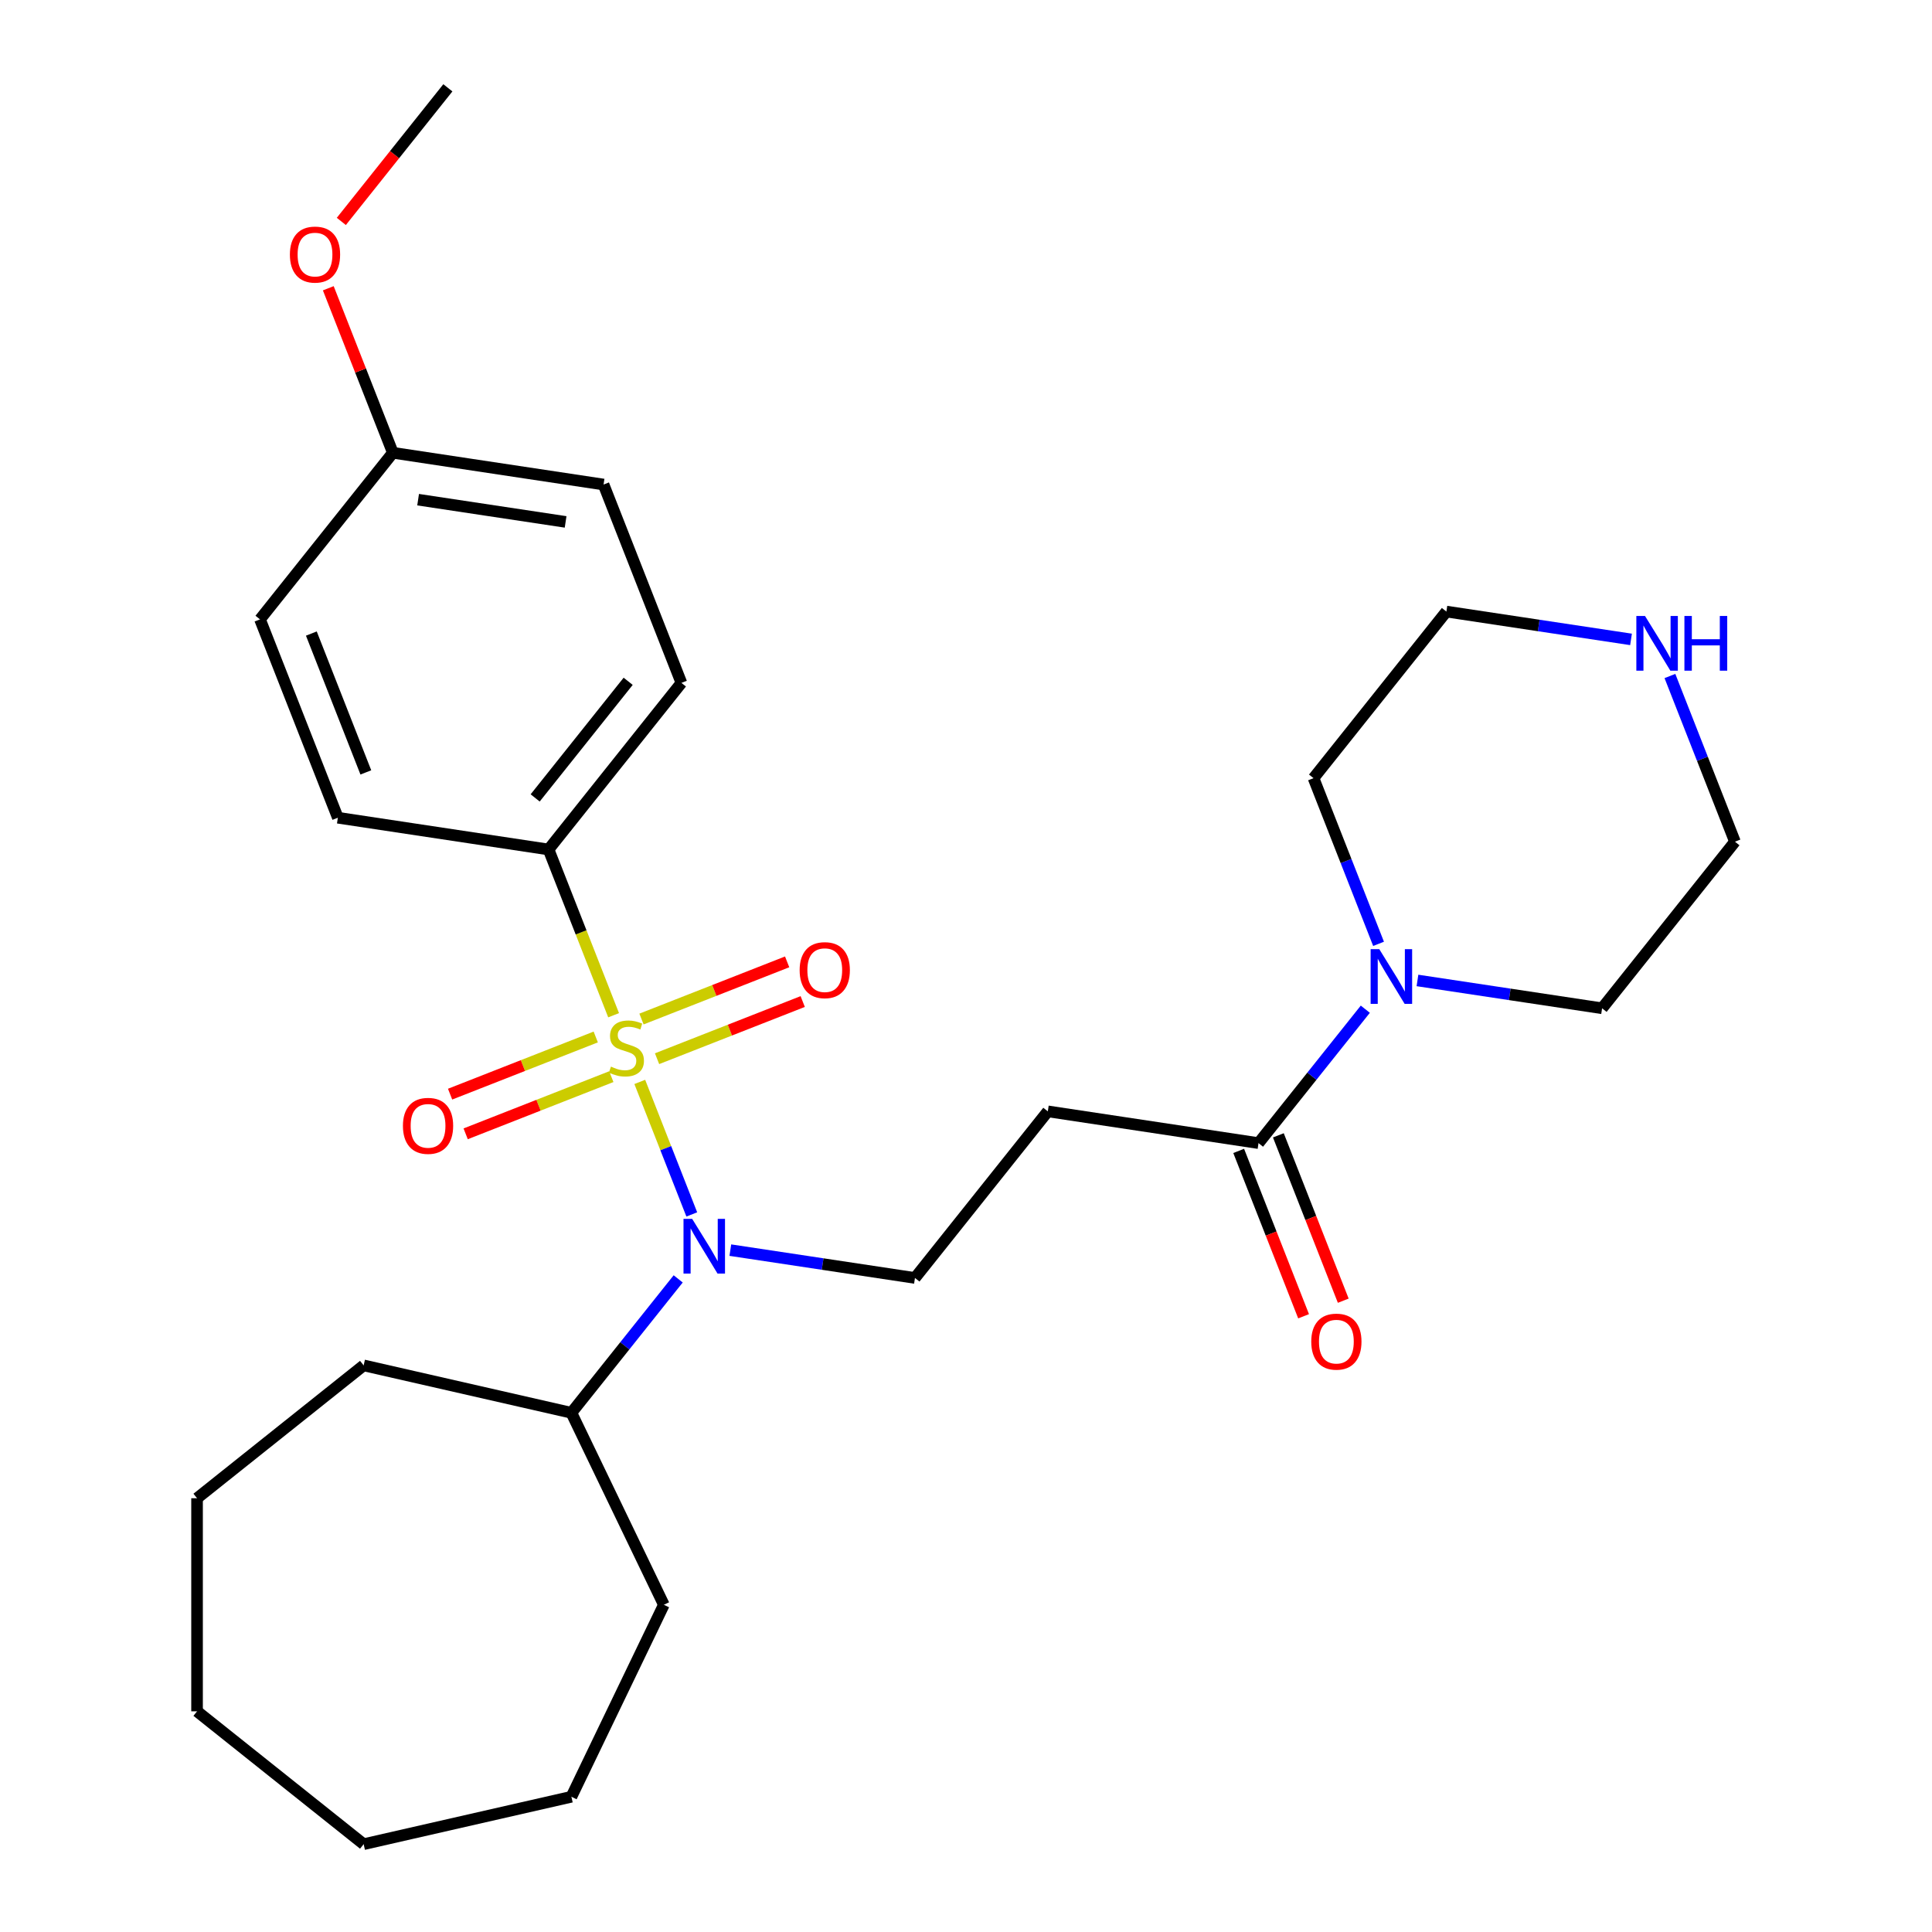 <?xml version='1.0' encoding='iso-8859-1'?>
<svg version='1.1' baseProfile='full'
              xmlns='http://www.w3.org/2000/svg'
                      xmlns:rdkit='http://www.rdkit.org/xml'
                      xmlns:xlink='http://www.w3.org/1999/xlink'
                  xml:space='preserve'
width='1000px' height='1000px' viewBox='0 0 1000 1000'>
<!-- END OF HEADER -->
<rect style='opacity:1.0;fill:#FFFFFF;stroke:none' width='1000' height='1000' x='0' y='0'> </rect>
<path class='bond-0' d='M 331.148,559.999 L 344.608,594.293' style='fill:none;fill-rule:evenodd;stroke:#CCCC00;stroke-width:6px;stroke-linecap:butt;stroke-linejoin:miter;stroke-opacity:1' />
<path class='bond-0' d='M 344.608,594.293 L 358.067,628.587' style='fill:none;fill-rule:evenodd;stroke:#0000FF;stroke-width:6px;stroke-linecap:butt;stroke-linejoin:miter;stroke-opacity:1' />
<path class='bond-4' d='M 317.602,525.484 L 300.767,482.588' style='fill:none;fill-rule:evenodd;stroke:#CCCC00;stroke-width:6px;stroke-linecap:butt;stroke-linejoin:miter;stroke-opacity:1' />
<path class='bond-4' d='M 300.767,482.588 L 283.931,439.692' style='fill:none;fill-rule:evenodd;stroke:#000000;stroke-width:6px;stroke-linecap:butt;stroke-linejoin:miter;stroke-opacity:1' />
<path class='bond-6' d='M 308.359,536.74 L 270.663,551.535' style='fill:none;fill-rule:evenodd;stroke:#CCCC00;stroke-width:6px;stroke-linecap:butt;stroke-linejoin:miter;stroke-opacity:1' />
<path class='bond-6' d='M 270.663,551.535 L 232.967,566.33' style='fill:none;fill-rule:evenodd;stroke:#FF0000;stroke-width:6px;stroke-linecap:butt;stroke-linejoin:miter;stroke-opacity:1' />
<path class='bond-6' d='M 316.418,557.274 L 278.722,572.069' style='fill:none;fill-rule:evenodd;stroke:#CCCC00;stroke-width:6px;stroke-linecap:butt;stroke-linejoin:miter;stroke-opacity:1' />
<path class='bond-6' d='M 278.722,572.069 L 241.026,586.864' style='fill:none;fill-rule:evenodd;stroke:#FF0000;stroke-width:6px;stroke-linecap:butt;stroke-linejoin:miter;stroke-opacity:1' />
<path class='bond-7' d='M 340.093,547.983 L 377.789,533.188' style='fill:none;fill-rule:evenodd;stroke:#CCCC00;stroke-width:6px;stroke-linecap:butt;stroke-linejoin:miter;stroke-opacity:1' />
<path class='bond-7' d='M 377.789,533.188 L 415.485,518.393' style='fill:none;fill-rule:evenodd;stroke:#FF0000;stroke-width:6px;stroke-linecap:butt;stroke-linejoin:miter;stroke-opacity:1' />
<path class='bond-7' d='M 332.034,527.449 L 369.73,512.654' style='fill:none;fill-rule:evenodd;stroke:#CCCC00;stroke-width:6px;stroke-linecap:butt;stroke-linejoin:miter;stroke-opacity:1' />
<path class='bond-7' d='M 369.73,512.654 L 407.426,497.86' style='fill:none;fill-rule:evenodd;stroke:#FF0000;stroke-width:6px;stroke-linecap:butt;stroke-linejoin:miter;stroke-opacity:1' />
<path class='bond-5' d='M 378.018,647.065 L 425.8,654.267' style='fill:none;fill-rule:evenodd;stroke:#0000FF;stroke-width:6px;stroke-linecap:butt;stroke-linejoin:miter;stroke-opacity:1' />
<path class='bond-5' d='M 425.8,654.267 L 473.582,661.469' style='fill:none;fill-rule:evenodd;stroke:#000000;stroke-width:6px;stroke-linecap:butt;stroke-linejoin:miter;stroke-opacity:1' />
<path class='bond-10' d='M 351.029,661.948 L 323.392,696.605' style='fill:none;fill-rule:evenodd;stroke:#0000FF;stroke-width:6px;stroke-linecap:butt;stroke-linejoin:miter;stroke-opacity:1' />
<path class='bond-10' d='M 323.392,696.605 L 295.754,731.261' style='fill:none;fill-rule:evenodd;stroke:#000000;stroke-width:6px;stroke-linecap:butt;stroke-linejoin:miter;stroke-opacity:1' />
<path class='bond-1' d='M 651.41,591.677 L 542.349,575.238' style='fill:none;fill-rule:evenodd;stroke:#000000;stroke-width:6px;stroke-linecap:butt;stroke-linejoin:miter;stroke-opacity:1' />
<path class='bond-2' d='M 651.41,591.677 L 679.048,557.02' style='fill:none;fill-rule:evenodd;stroke:#000000;stroke-width:6px;stroke-linecap:butt;stroke-linejoin:miter;stroke-opacity:1' />
<path class='bond-2' d='M 679.048,557.02 L 706.686,522.363' style='fill:none;fill-rule:evenodd;stroke:#0000FF;stroke-width:6px;stroke-linecap:butt;stroke-linejoin:miter;stroke-opacity:1' />
<path class='bond-9' d='M 641.143,595.706 L 657.939,638.502' style='fill:none;fill-rule:evenodd;stroke:#000000;stroke-width:6px;stroke-linecap:butt;stroke-linejoin:miter;stroke-opacity:1' />
<path class='bond-9' d='M 657.939,638.502 L 674.735,681.298' style='fill:none;fill-rule:evenodd;stroke:#FF0000;stroke-width:6px;stroke-linecap:butt;stroke-linejoin:miter;stroke-opacity:1' />
<path class='bond-9' d='M 661.677,587.647 L 678.473,630.443' style='fill:none;fill-rule:evenodd;stroke:#000000;stroke-width:6px;stroke-linecap:butt;stroke-linejoin:miter;stroke-opacity:1' />
<path class='bond-9' d='M 678.473,630.443 L 695.269,673.239' style='fill:none;fill-rule:evenodd;stroke:#FF0000;stroke-width:6px;stroke-linecap:butt;stroke-linejoin:miter;stroke-opacity:1' />
<path class='bond-16' d='M 713.537,488.529 L 696.71,445.653' style='fill:none;fill-rule:evenodd;stroke:#0000FF;stroke-width:6px;stroke-linecap:butt;stroke-linejoin:miter;stroke-opacity:1' />
<path class='bond-16' d='M 696.71,445.653 L 679.882,402.777' style='fill:none;fill-rule:evenodd;stroke:#000000;stroke-width:6px;stroke-linecap:butt;stroke-linejoin:miter;stroke-opacity:1' />
<path class='bond-17' d='M 733.674,507.48 L 781.456,514.682' style='fill:none;fill-rule:evenodd;stroke:#0000FF;stroke-width:6px;stroke-linecap:butt;stroke-linejoin:miter;stroke-opacity:1' />
<path class='bond-17' d='M 781.456,514.682 L 829.238,521.884' style='fill:none;fill-rule:evenodd;stroke:#000000;stroke-width:6px;stroke-linecap:butt;stroke-linejoin:miter;stroke-opacity:1' />
<path class='bond-3' d='M 542.349,575.238 L 473.582,661.469' style='fill:none;fill-rule:evenodd;stroke:#000000;stroke-width:6px;stroke-linecap:butt;stroke-linejoin:miter;stroke-opacity:1' />
<path class='bond-11' d='M 283.931,439.692 L 352.698,353.462' style='fill:none;fill-rule:evenodd;stroke:#000000;stroke-width:6px;stroke-linecap:butt;stroke-linejoin:miter;stroke-opacity:1' />
<path class='bond-11' d='M 277,413.005 L 325.137,352.643' style='fill:none;fill-rule:evenodd;stroke:#000000;stroke-width:6px;stroke-linecap:butt;stroke-linejoin:miter;stroke-opacity:1' />
<path class='bond-12' d='M 283.931,439.692 L 174.87,423.254' style='fill:none;fill-rule:evenodd;stroke:#000000;stroke-width:6px;stroke-linecap:butt;stroke-linejoin:miter;stroke-opacity:1' />
<path class='bond-8' d='M 864.35,349.902 L 881.177,392.778' style='fill:none;fill-rule:evenodd;stroke:#0000FF;stroke-width:6px;stroke-linecap:butt;stroke-linejoin:miter;stroke-opacity:1' />
<path class='bond-8' d='M 881.177,392.778 L 898.005,435.654' style='fill:none;fill-rule:evenodd;stroke:#000000;stroke-width:6px;stroke-linecap:butt;stroke-linejoin:miter;stroke-opacity:1' />
<path class='bond-30' d='M 844.213,330.95 L 796.431,323.748' style='fill:none;fill-rule:evenodd;stroke:#0000FF;stroke-width:6px;stroke-linecap:butt;stroke-linejoin:miter;stroke-opacity:1' />
<path class='bond-30' d='M 796.431,323.748 L 748.649,316.546' style='fill:none;fill-rule:evenodd;stroke:#000000;stroke-width:6px;stroke-linecap:butt;stroke-linejoin:miter;stroke-opacity:1' />
<path class='bond-21' d='M 295.754,731.261 L 343.608,830.632' style='fill:none;fill-rule:evenodd;stroke:#000000;stroke-width:6px;stroke-linecap:butt;stroke-linejoin:miter;stroke-opacity:1' />
<path class='bond-22' d='M 295.754,731.261 L 188.226,706.719' style='fill:none;fill-rule:evenodd;stroke:#000000;stroke-width:6px;stroke-linecap:butt;stroke-linejoin:miter;stroke-opacity:1' />
<path class='bond-15' d='M 352.698,353.462 L 312.403,250.793' style='fill:none;fill-rule:evenodd;stroke:#000000;stroke-width:6px;stroke-linecap:butt;stroke-linejoin:miter;stroke-opacity:1' />
<path class='bond-14' d='M 174.87,423.254 L 134.575,320.585' style='fill:none;fill-rule:evenodd;stroke:#000000;stroke-width:6px;stroke-linecap:butt;stroke-linejoin:miter;stroke-opacity:1' />
<path class='bond-14' d='M 189.36,399.795 L 161.153,327.926' style='fill:none;fill-rule:evenodd;stroke:#000000;stroke-width:6px;stroke-linecap:butt;stroke-linejoin:miter;stroke-opacity:1' />
<path class='bond-13' d='M 203.342,234.354 L 134.575,320.585' style='fill:none;fill-rule:evenodd;stroke:#000000;stroke-width:6px;stroke-linecap:butt;stroke-linejoin:miter;stroke-opacity:1' />
<path class='bond-18' d='M 203.342,234.354 L 186.632,191.778' style='fill:none;fill-rule:evenodd;stroke:#000000;stroke-width:6px;stroke-linecap:butt;stroke-linejoin:miter;stroke-opacity:1' />
<path class='bond-18' d='M 186.632,191.778 L 169.922,149.203' style='fill:none;fill-rule:evenodd;stroke:#FF0000;stroke-width:6px;stroke-linecap:butt;stroke-linejoin:miter;stroke-opacity:1' />
<path class='bond-28' d='M 203.342,234.354 L 312.403,250.793' style='fill:none;fill-rule:evenodd;stroke:#000000;stroke-width:6px;stroke-linecap:butt;stroke-linejoin:miter;stroke-opacity:1' />
<path class='bond-28' d='M 216.414,258.632 L 292.757,270.139' style='fill:none;fill-rule:evenodd;stroke:#000000;stroke-width:6px;stroke-linecap:butt;stroke-linejoin:miter;stroke-opacity:1' />
<path class='bond-20' d='M 679.882,402.777 L 748.649,316.546' style='fill:none;fill-rule:evenodd;stroke:#000000;stroke-width:6px;stroke-linecap:butt;stroke-linejoin:miter;stroke-opacity:1' />
<path class='bond-19' d='M 829.238,521.884 L 898.005,435.654' style='fill:none;fill-rule:evenodd;stroke:#000000;stroke-width:6px;stroke-linecap:butt;stroke-linejoin:miter;stroke-opacity:1' />
<path class='bond-23' d='M 176.666,114.608 L 204.24,80.031' style='fill:none;fill-rule:evenodd;stroke:#FF0000;stroke-width:6px;stroke-linecap:butt;stroke-linejoin:miter;stroke-opacity:1' />
<path class='bond-23' d='M 204.24,80.031 L 231.814,45.455' style='fill:none;fill-rule:evenodd;stroke:#000000;stroke-width:6px;stroke-linecap:butt;stroke-linejoin:miter;stroke-opacity:1' />
<path class='bond-25' d='M 343.608,830.632 L 295.754,930.003' style='fill:none;fill-rule:evenodd;stroke:#000000;stroke-width:6px;stroke-linecap:butt;stroke-linejoin:miter;stroke-opacity:1' />
<path class='bond-24' d='M 188.226,706.719 L 101.995,775.486' style='fill:none;fill-rule:evenodd;stroke:#000000;stroke-width:6px;stroke-linecap:butt;stroke-linejoin:miter;stroke-opacity:1' />
<path class='bond-26' d='M 101.995,775.486 L 101.995,885.779' style='fill:none;fill-rule:evenodd;stroke:#000000;stroke-width:6px;stroke-linecap:butt;stroke-linejoin:miter;stroke-opacity:1' />
<path class='bond-27' d='M 295.754,930.003 L 188.226,954.545' style='fill:none;fill-rule:evenodd;stroke:#000000;stroke-width:6px;stroke-linecap:butt;stroke-linejoin:miter;stroke-opacity:1' />
<path class='bond-29' d='M 101.995,885.779 L 188.226,954.545' style='fill:none;fill-rule:evenodd;stroke:#000000;stroke-width:6px;stroke-linecap:butt;stroke-linejoin:miter;stroke-opacity:1' />
<path  class='atom-0' d='M 316.226 552.082
Q 316.546 552.202, 317.866 552.762
Q 319.186 553.322, 320.626 553.682
Q 322.106 554.002, 323.546 554.002
Q 326.226 554.002, 327.786 552.722
Q 329.346 551.402, 329.346 549.122
Q 329.346 547.562, 328.546 546.602
Q 327.786 545.642, 326.586 545.122
Q 325.386 544.602, 323.386 544.002
Q 320.866 543.242, 319.346 542.522
Q 317.866 541.802, 316.786 540.282
Q 315.746 538.762, 315.746 536.202
Q 315.746 532.642, 318.146 530.442
Q 320.586 528.242, 325.386 528.242
Q 328.666 528.242, 332.386 529.802
L 331.466 532.882
Q 328.066 531.482, 325.506 531.482
Q 322.746 531.482, 321.226 532.642
Q 319.706 533.762, 319.746 535.722
Q 319.746 537.242, 320.506 538.162
Q 321.306 539.082, 322.426 539.602
Q 323.586 540.122, 325.506 540.722
Q 328.066 541.522, 329.586 542.322
Q 331.106 543.122, 332.186 544.762
Q 333.306 546.362, 333.306 549.122
Q 333.306 553.042, 330.666 555.162
Q 328.066 557.242, 323.706 557.242
Q 321.186 557.242, 319.266 556.682
Q 317.386 556.162, 315.146 555.242
L 316.226 552.082
' fill='#CCCC00'/>
<path  class='atom-1' d='M 358.261 630.871
L 367.541 645.871
Q 368.461 647.351, 369.941 650.031
Q 371.421 652.711, 371.501 652.871
L 371.501 630.871
L 375.261 630.871
L 375.261 659.191
L 371.381 659.191
L 361.421 642.791
Q 360.261 640.871, 359.021 638.671
Q 357.821 636.471, 357.461 635.791
L 357.461 659.191
L 353.781 659.191
L 353.781 630.871
L 358.261 630.871
' fill='#0000FF'/>
<path  class='atom-3' d='M 713.917 491.286
L 723.197 506.286
Q 724.117 507.766, 725.597 510.446
Q 727.077 513.126, 727.157 513.286
L 727.157 491.286
L 730.917 491.286
L 730.917 519.606
L 727.037 519.606
L 717.077 503.206
Q 715.917 501.286, 714.677 499.086
Q 713.477 496.886, 713.117 496.206
L 713.117 519.606
L 709.437 519.606
L 709.437 491.286
L 713.917 491.286
' fill='#0000FF'/>
<path  class='atom-7' d='M 208.557 582.736
Q 208.557 575.936, 211.917 572.136
Q 215.277 568.336, 221.557 568.336
Q 227.837 568.336, 231.197 572.136
Q 234.557 575.936, 234.557 582.736
Q 234.557 589.616, 231.157 593.536
Q 227.757 597.416, 221.557 597.416
Q 215.317 597.416, 211.917 593.536
Q 208.557 589.656, 208.557 582.736
M 221.557 594.216
Q 225.877 594.216, 228.197 591.336
Q 230.557 588.416, 230.557 582.736
Q 230.557 577.176, 228.197 574.376
Q 225.877 571.536, 221.557 571.536
Q 217.237 571.536, 214.877 574.336
Q 212.557 577.136, 212.557 582.736
Q 212.557 588.456, 214.877 591.336
Q 217.237 594.216, 221.557 594.216
' fill='#FF0000'/>
<path  class='atom-8' d='M 413.895 502.147
Q 413.895 495.347, 417.255 491.547
Q 420.615 487.747, 426.895 487.747
Q 433.175 487.747, 436.535 491.547
Q 439.895 495.347, 439.895 502.147
Q 439.895 509.027, 436.495 512.947
Q 433.095 516.827, 426.895 516.827
Q 420.655 516.827, 417.255 512.947
Q 413.895 509.067, 413.895 502.147
M 426.895 513.627
Q 431.215 513.627, 433.535 510.747
Q 435.895 507.827, 435.895 502.147
Q 435.895 496.587, 433.535 493.787
Q 431.215 490.947, 426.895 490.947
Q 422.575 490.947, 420.215 493.747
Q 417.895 496.547, 417.895 502.147
Q 417.895 507.867, 420.215 510.747
Q 422.575 513.627, 426.895 513.627
' fill='#FF0000'/>
<path  class='atom-9' d='M 851.45 318.824
L 860.73 333.824
Q 861.65 335.304, 863.13 337.984
Q 864.61 340.664, 864.69 340.824
L 864.69 318.824
L 868.45 318.824
L 868.45 347.144
L 864.57 347.144
L 854.61 330.744
Q 853.45 328.824, 852.21 326.624
Q 851.01 324.424, 850.65 323.744
L 850.65 347.144
L 846.97 347.144
L 846.97 318.824
L 851.45 318.824
' fill='#0000FF'/>
<path  class='atom-9' d='M 871.85 318.824
L 875.69 318.824
L 875.69 330.864
L 890.17 330.864
L 890.17 318.824
L 894.01 318.824
L 894.01 347.144
L 890.17 347.144
L 890.17 334.064
L 875.69 334.064
L 875.69 347.144
L 871.85 347.144
L 871.85 318.824
' fill='#0000FF'/>
<path  class='atom-10' d='M 678.705 694.426
Q 678.705 687.626, 682.065 683.826
Q 685.425 680.026, 691.705 680.026
Q 697.985 680.026, 701.345 683.826
Q 704.705 687.626, 704.705 694.426
Q 704.705 701.306, 701.305 705.226
Q 697.905 709.106, 691.705 709.106
Q 685.465 709.106, 682.065 705.226
Q 678.705 701.346, 678.705 694.426
M 691.705 705.906
Q 696.025 705.906, 698.345 703.026
Q 700.705 700.106, 700.705 694.426
Q 700.705 688.866, 698.345 686.066
Q 696.025 683.226, 691.705 683.226
Q 687.385 683.226, 685.025 686.026
Q 682.705 688.826, 682.705 694.426
Q 682.705 700.146, 685.025 703.026
Q 687.385 705.906, 691.705 705.906
' fill='#FF0000'/>
<path  class='atom-19' d='M 150.047 131.765
Q 150.047 124.965, 153.407 121.165
Q 156.767 117.365, 163.047 117.365
Q 169.327 117.365, 172.687 121.165
Q 176.047 124.965, 176.047 131.765
Q 176.047 138.645, 172.647 142.565
Q 169.247 146.445, 163.047 146.445
Q 156.807 146.445, 153.407 142.565
Q 150.047 138.685, 150.047 131.765
M 163.047 143.245
Q 167.367 143.245, 169.687 140.365
Q 172.047 137.445, 172.047 131.765
Q 172.047 126.205, 169.687 123.405
Q 167.367 120.565, 163.047 120.565
Q 158.727 120.565, 156.367 123.365
Q 154.047 126.165, 154.047 131.765
Q 154.047 137.485, 156.367 140.365
Q 158.727 143.245, 163.047 143.245
' fill='#FF0000'/>
</svg>
